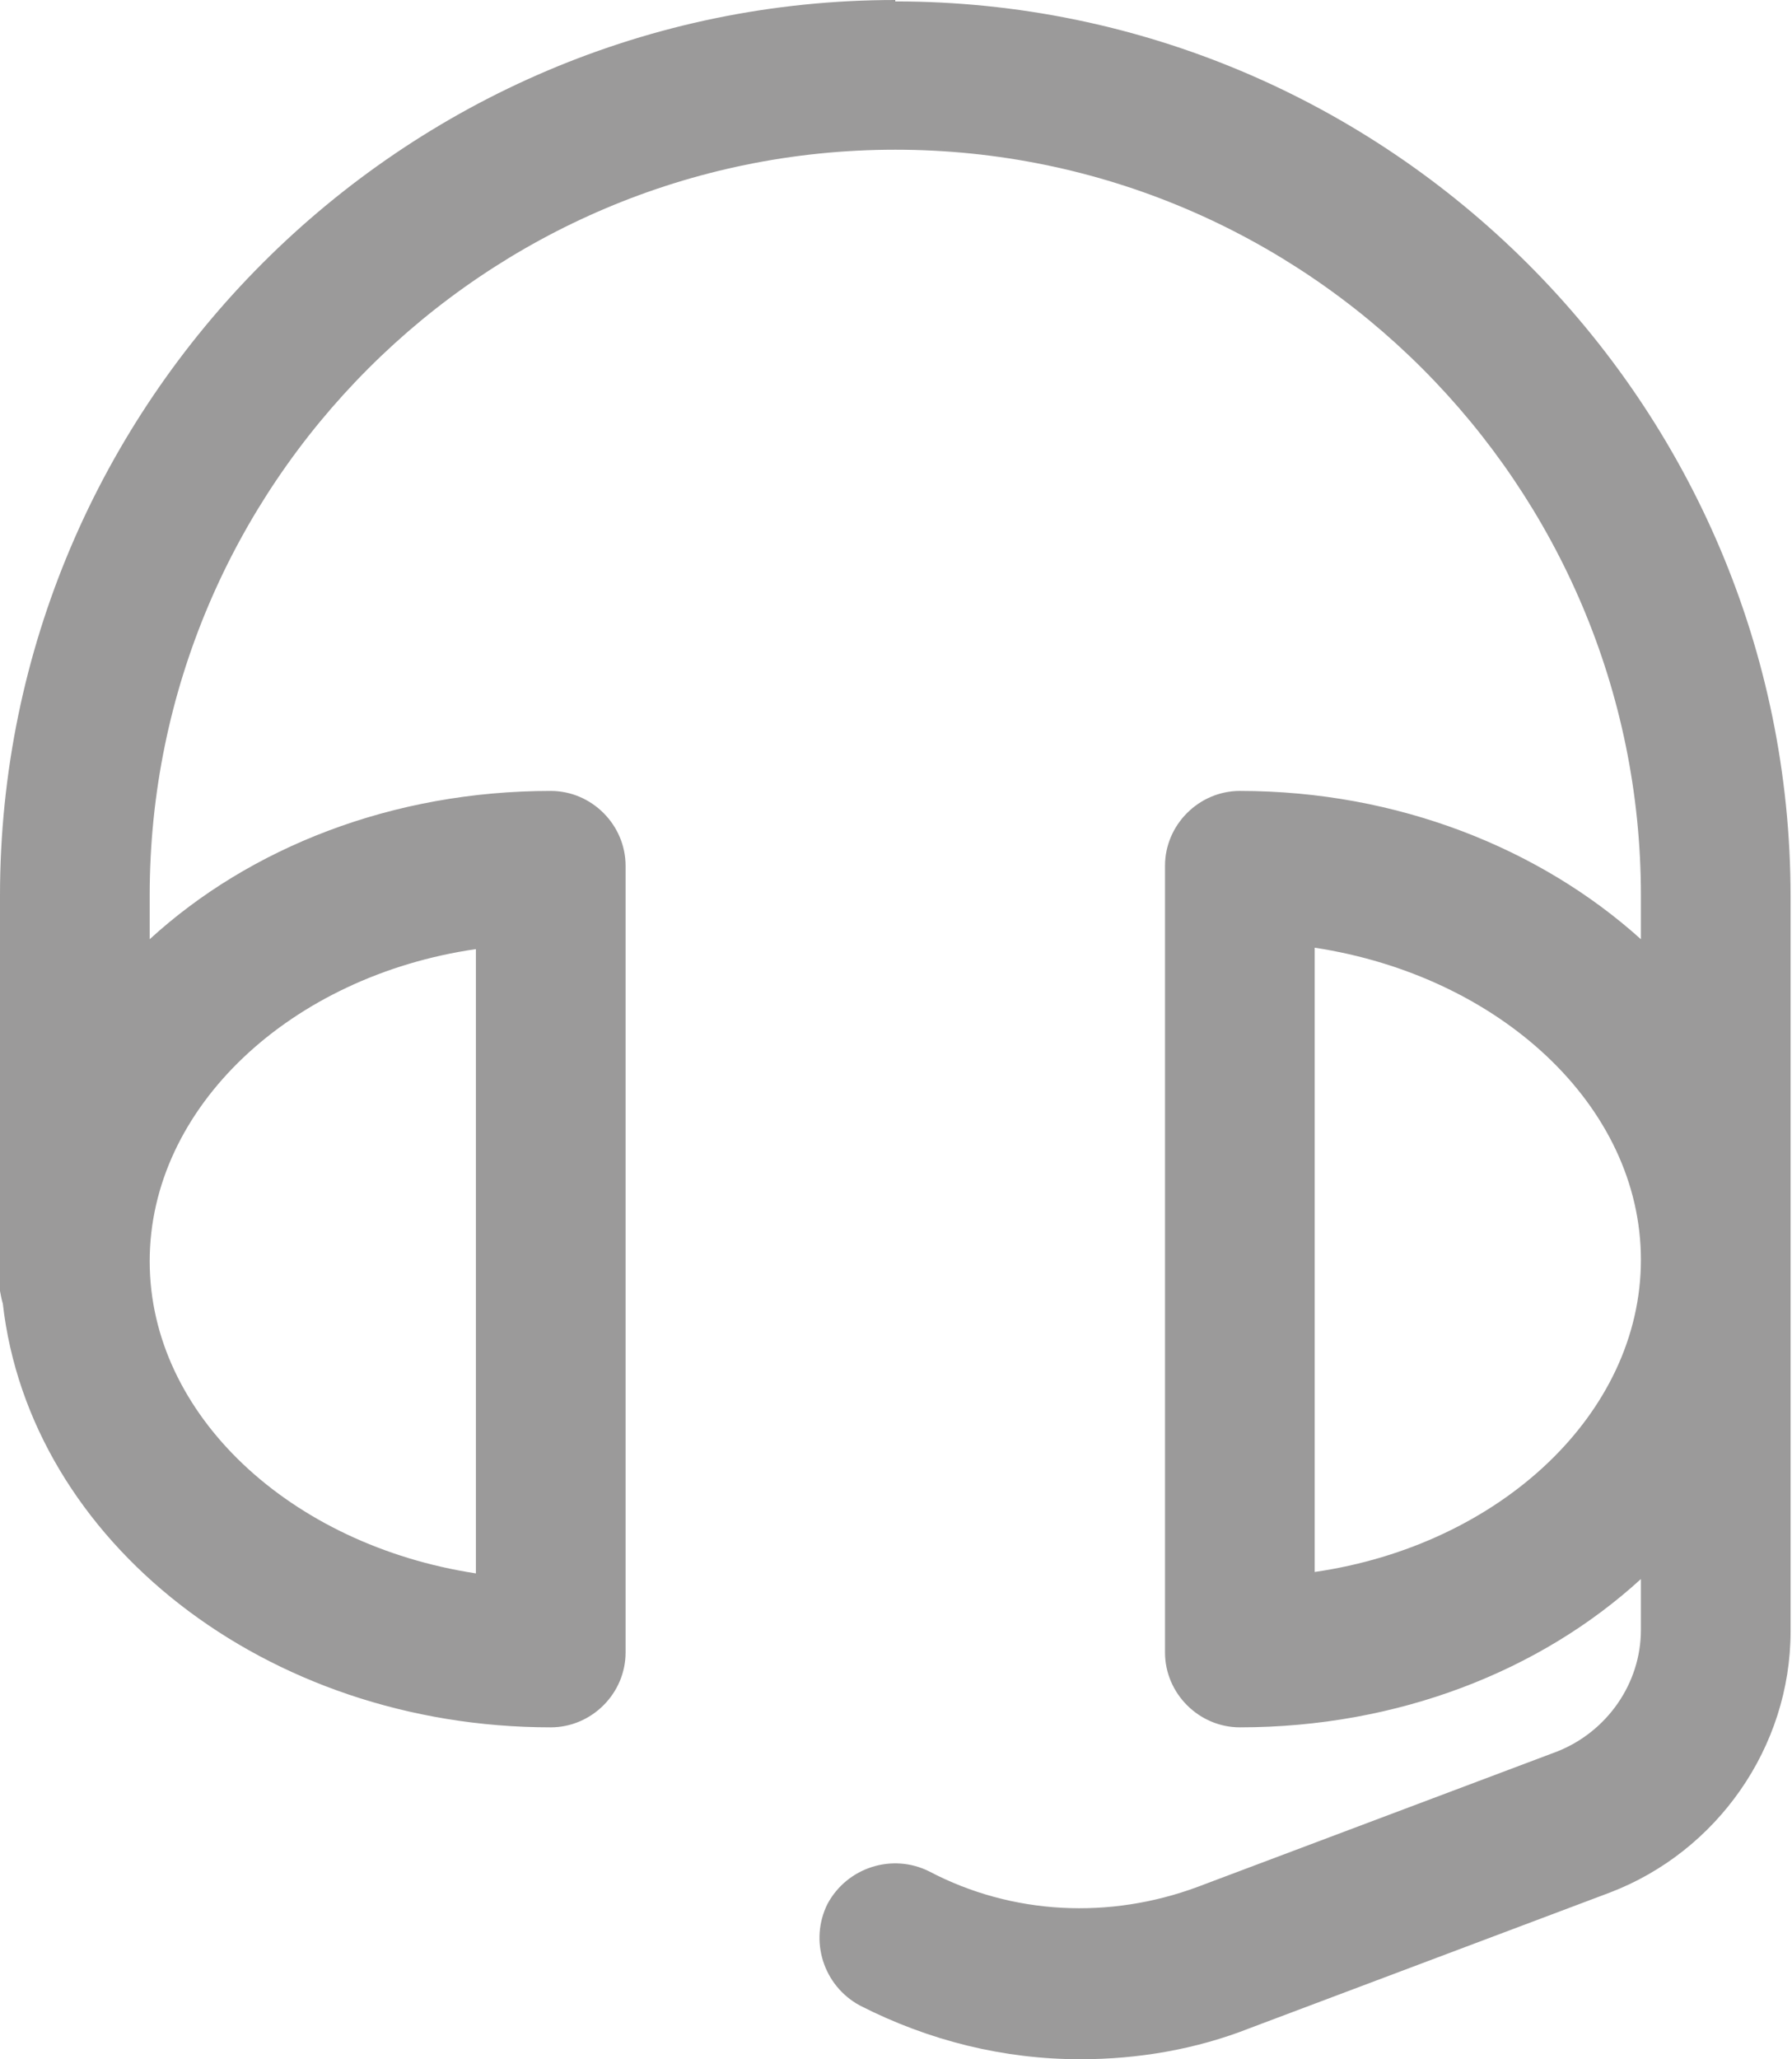 <svg xmlns="http://www.w3.org/2000/svg" id="Layer_2" data-name="Layer 2" viewBox="0 0 12.69 14.58"><defs><style>      .cls-1 {        fill: #9b9a9a;      }    </style></defs><g id="Capa_1" data-name="Capa 1"><path class="cls-1" d="m6.34,0C2.85,0,0,2.85,0,6.34v2.8s.01.06.02.09c.19,1.68,1.86,3,3.88,3,.29,0,.53-.24.53-.53v-5.57c0-.29-.24-.53-.53-.53-1.12,0-2.13.4-2.84,1.05v-.31C1.06,3.43,3.43,1.06,6.34,1.06s5.28,2.37,5.28,5.28v.31c-.71-.64-1.72-1.05-2.84-1.05-.29,0-.53.24-.53.53v5.57c0,.29.24.53.53.53,1.12,0,2.13-.4,2.84-1.05v.36c0,.38-.24.72-.59.86l-2.55.96c-.62.23-1.31.2-1.9-.11-.26-.13-.58-.03-.72.23-.13.26-.03.58.23.72.49.25,1.02.38,1.56.38.41,0,.82-.07,1.2-.22l2.55-.96c.76-.29,1.28-1.03,1.28-1.85v-5.2c0-3.5-2.85-6.34-6.34-6.34Zm-2.97,6.71v4.43c-1.31-.2-2.31-1.12-2.31-2.21s1-2.02,2.31-2.21Zm5.94,4.43v-4.43c1.31.2,2.31,1.12,2.31,2.21s-1,2.02-2.31,2.21Z"></path></g></svg>